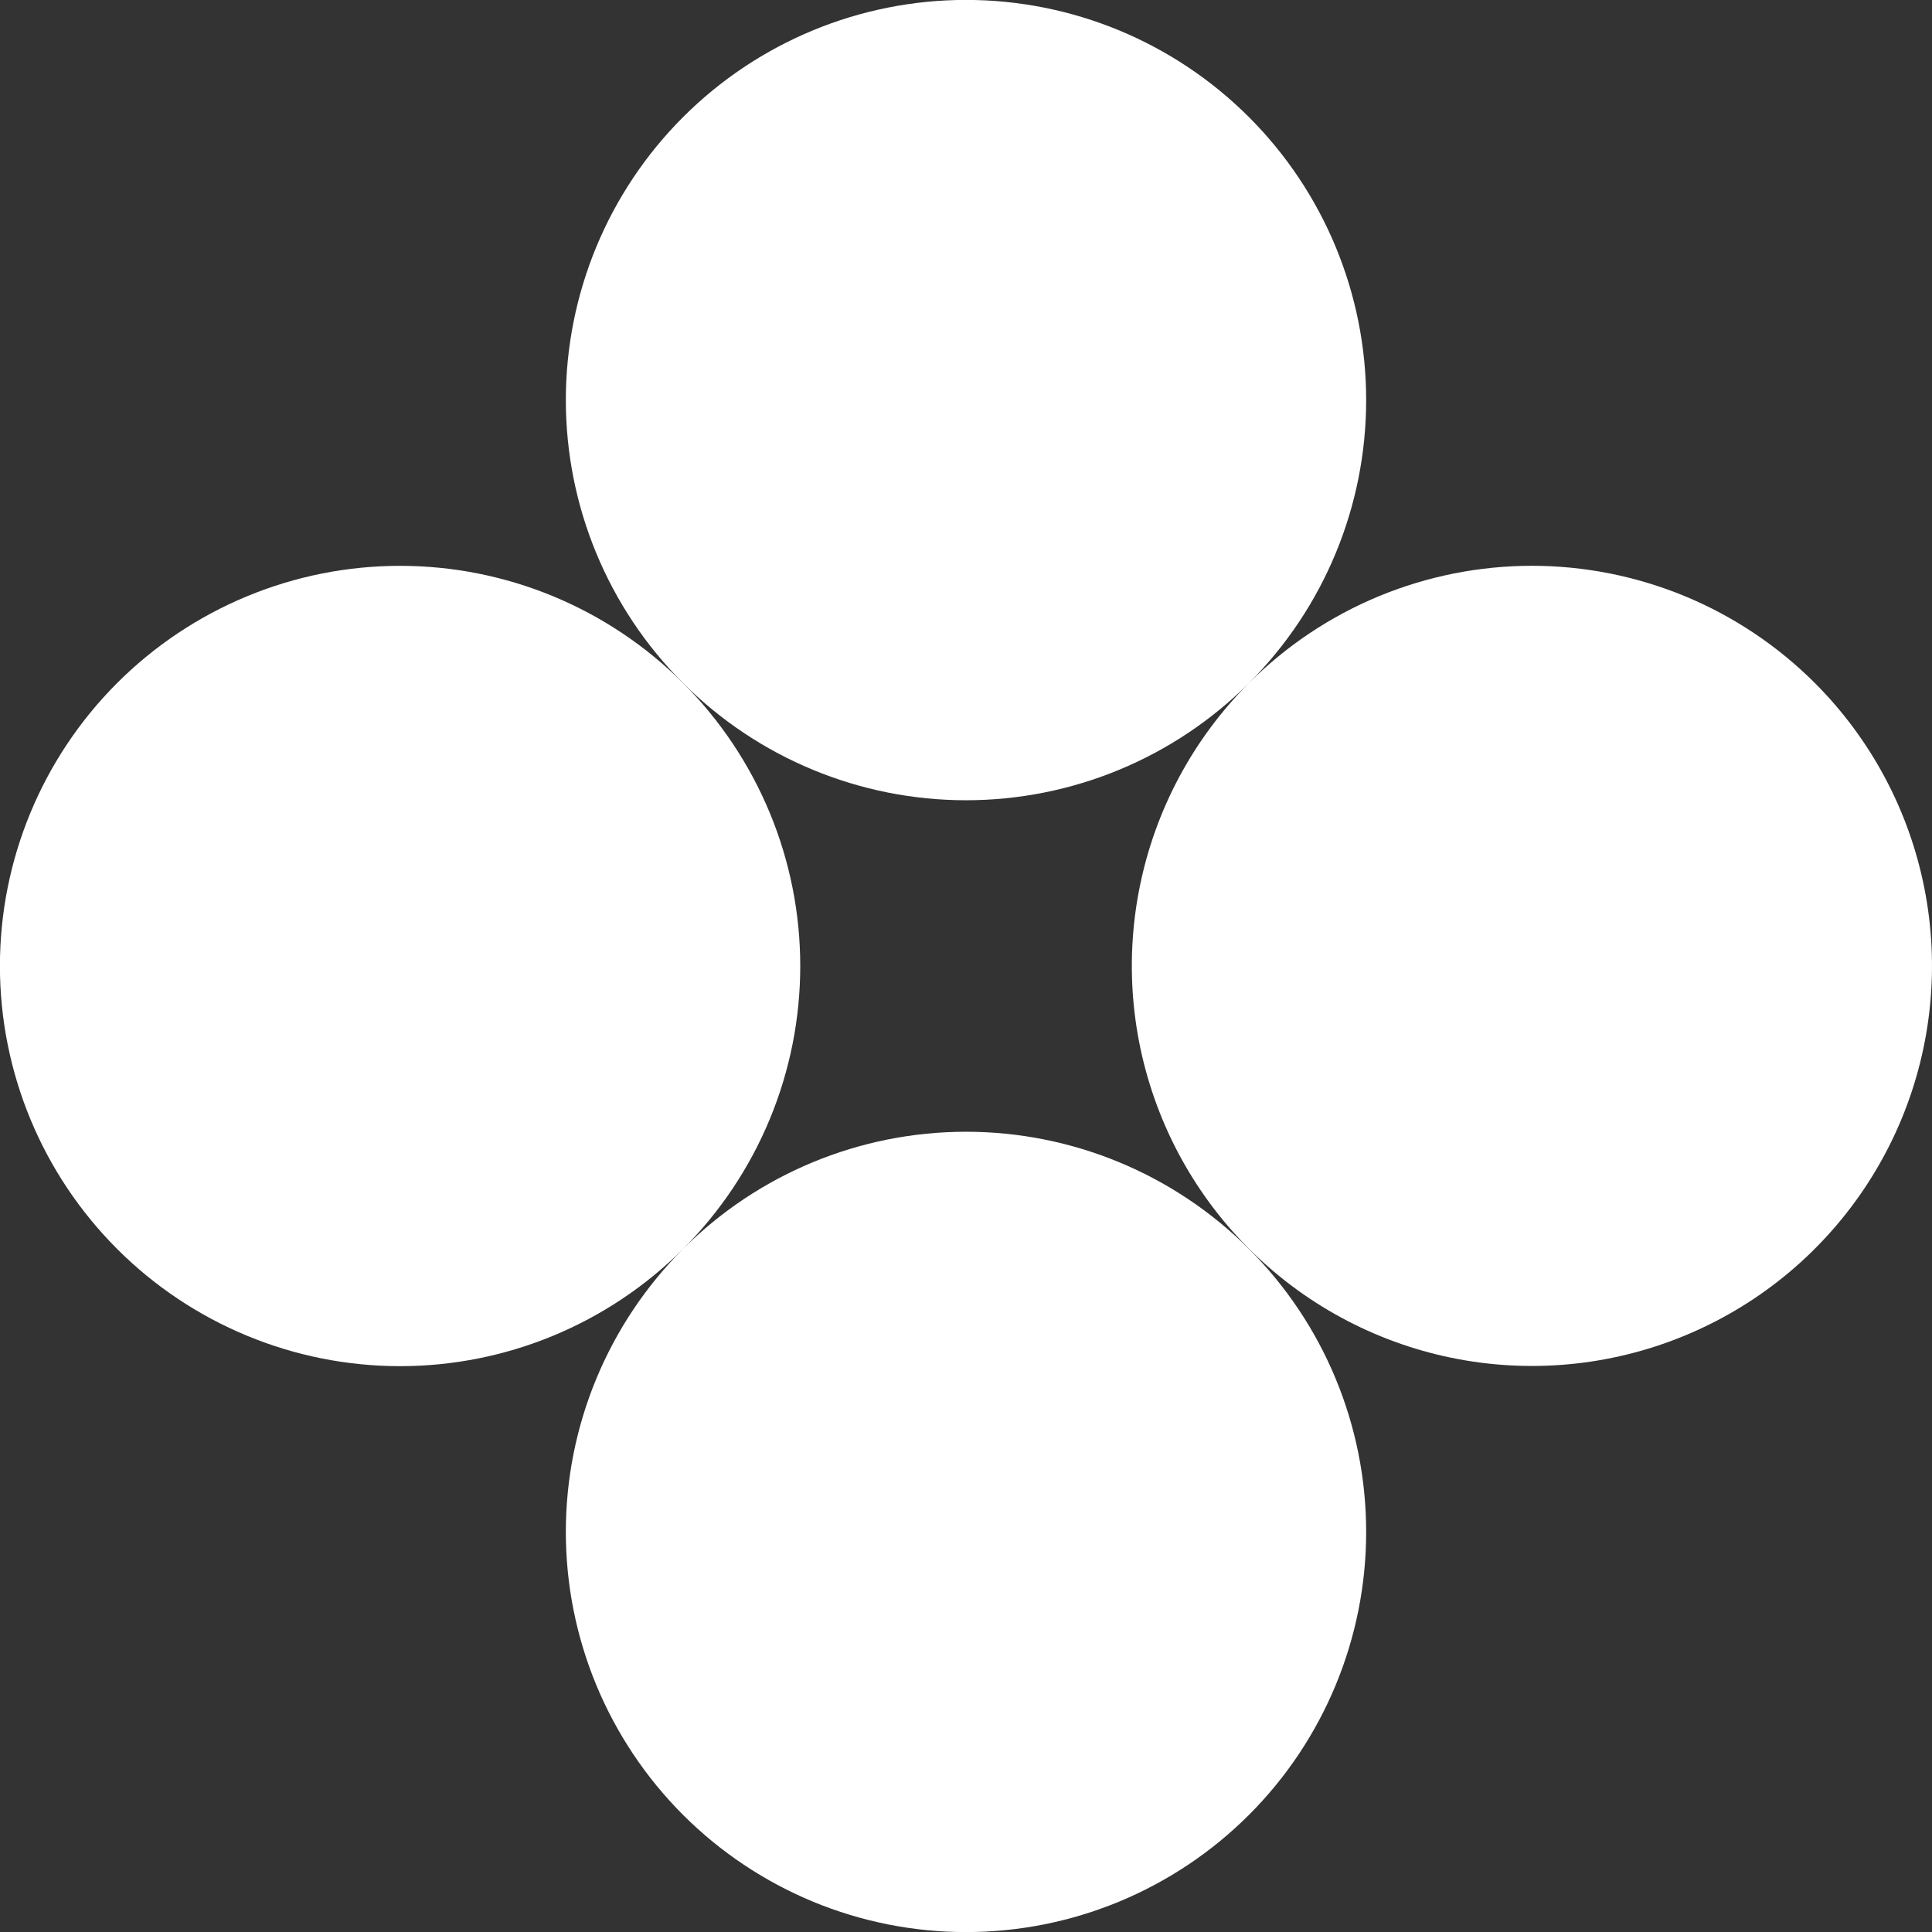 <svg width="48" height="48" viewBox="0 0 48 48" fill="none" xmlns="http://www.w3.org/2000/svg">
<rect x="0" y="0" width="48" height="48" fill="#333333" stroke="none"/>
<g clip-path="url(#clip0_9_125)">
<path d="M45.09 16.97C44.167 16.047 43.071 15.314 41.865 14.814C40.658 14.315 39.366 14.057 38.06 14.057C36.754 14.057 35.462 14.315 34.255 14.814C33.049 15.314 31.953 16.047 31.03 16.97C32.895 15.105 33.942 12.577 33.942 9.94C33.942 7.303 32.895 4.774 31.03 2.91C29.166 1.046 26.637 -0.002 24 -0.002C21.363 -0.002 18.834 1.046 16.97 2.91C15.105 4.774 14.058 7.303 14.058 9.94C14.058 12.577 15.105 15.105 16.97 16.97C18.834 18.834 21.363 19.882 24 19.882C26.637 19.882 29.166 18.834 31.03 16.97C29.64 18.36 28.694 20.131 28.311 22.059C27.927 23.988 28.125 25.986 28.877 27.802C29.629 29.618 30.904 31.17 32.538 32.262C34.173 33.354 36.094 33.937 38.06 33.937C40.026 33.937 41.947 33.354 43.582 32.262C45.217 31.17 46.49 29.618 47.243 27.802C47.995 25.986 48.193 23.988 47.809 22.059C47.426 20.131 46.48 18.36 45.09 16.97Z" fill="white"/>
<path d="M16.97 31.03C17.893 30.107 18.625 29.011 19.125 27.805C19.625 26.598 19.882 25.306 19.882 24C19.882 22.694 19.625 21.402 19.125 20.195C18.625 18.989 17.893 17.893 16.97 16.97C16.047 16.047 14.951 15.315 13.745 14.815C12.538 14.315 11.246 14.058 9.94 14.058C8.634 14.058 7.342 14.315 6.135 14.815C4.929 15.315 3.833 16.047 2.91 16.97C1.046 18.834 -0.002 21.363 -0.002 24C-0.002 26.637 1.046 29.166 2.91 31.03C4.774 32.895 7.303 33.942 9.94 33.942C12.577 33.942 15.105 32.895 16.97 31.03C16.047 31.953 15.315 33.049 14.815 34.255C14.315 35.462 14.058 36.754 14.058 38.06C14.058 39.366 14.315 40.658 14.815 41.865C15.315 43.071 16.047 44.167 16.97 45.09C17.893 46.013 18.989 46.745 20.195 47.245C21.402 47.745 22.694 48.002 24 48.002C25.306 48.002 26.598 47.745 27.805 47.245C29.011 46.745 30.107 46.013 31.03 45.09C32.895 43.226 33.942 40.697 33.942 38.06C33.942 35.423 32.895 32.895 31.03 31.03C29.166 29.166 26.637 28.118 24 28.118C21.363 28.118 18.834 29.166 16.97 31.03Z" fill="white"/>
</g>
<defs>
<clipPath id="clip0_9_125">
<rect width="48" height="48" fill="white"/>
</clipPath>
</defs>
</svg>
